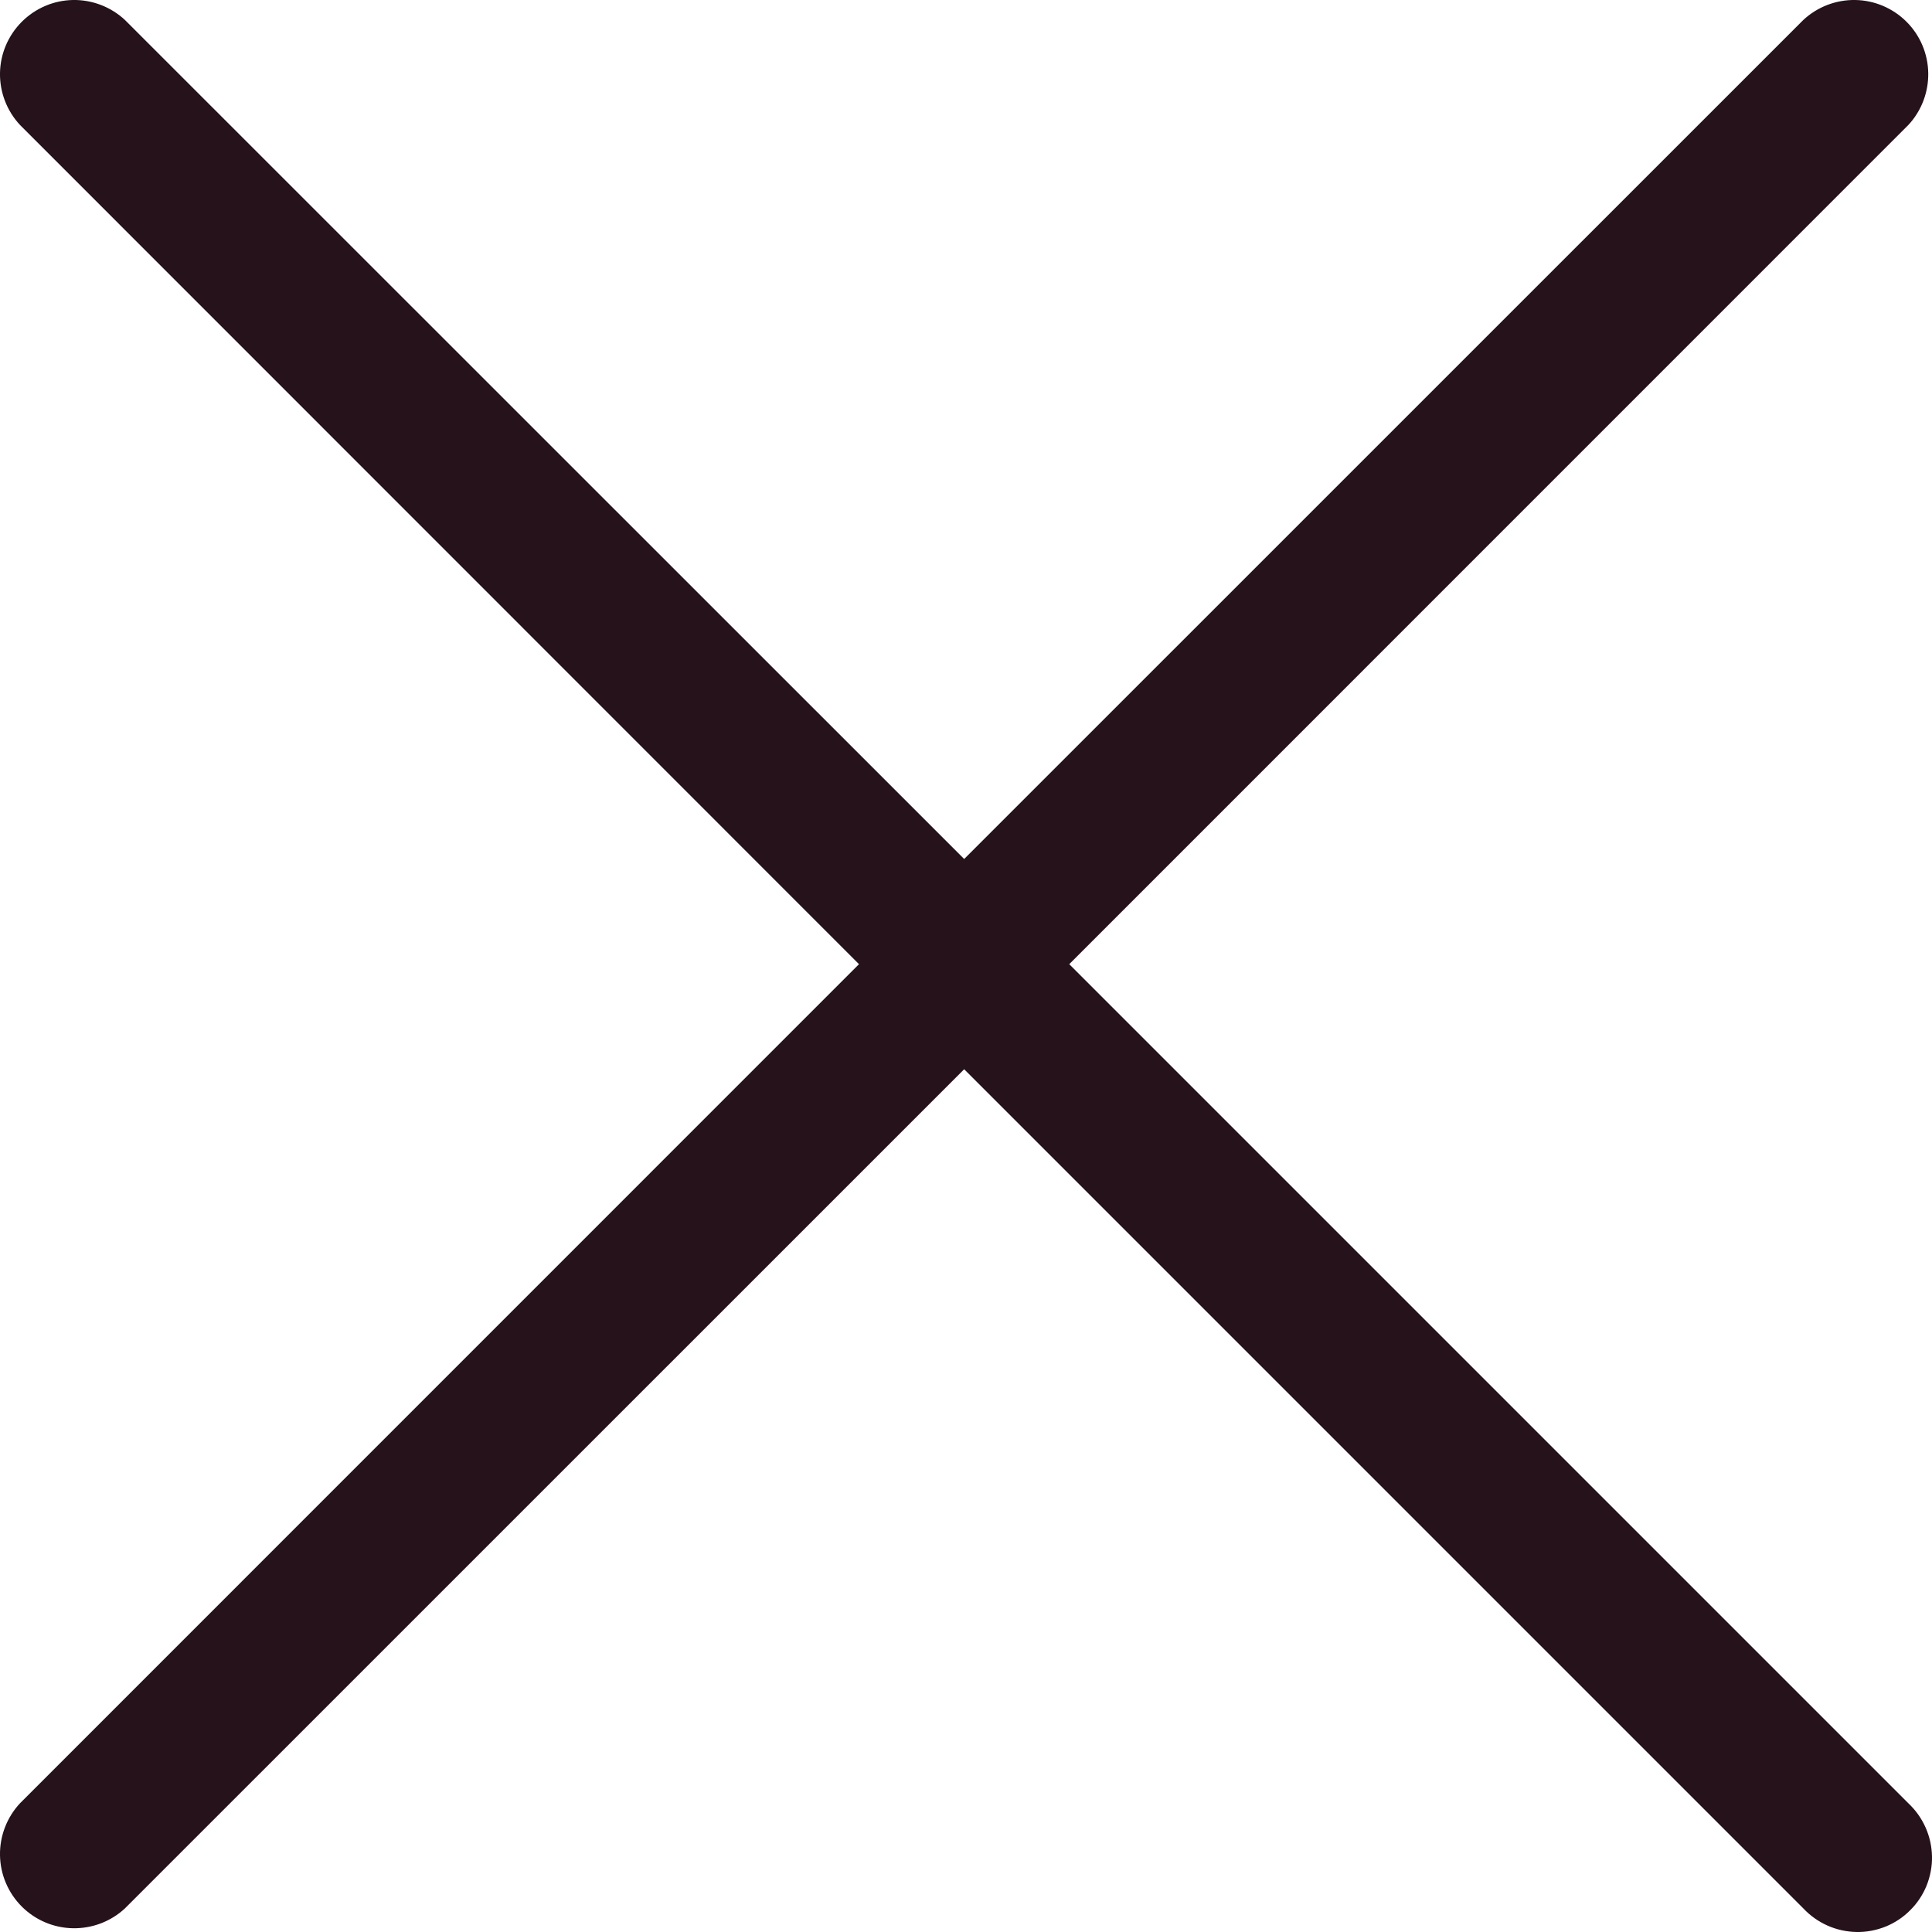 <svg width="18" height="18" viewBox="0 0 18 18" fill="none" xmlns="http://www.w3.org/2000/svg">
<path d="M17.78 16.801C17.848 16.865 17.902 16.941 17.94 17.026C17.978 17.111 17.998 17.203 18 17.296C18.002 17.388 17.984 17.481 17.95 17.567C17.915 17.653 17.863 17.732 17.797 17.797C17.732 17.863 17.653 17.915 17.567 17.95C17.481 17.984 17.388 18.002 17.296 18C17.203 17.998 17.111 17.978 17.026 17.94C16.941 17.902 16.865 17.848 16.801 17.78L8.983 9.962L1.164 17.78C1.033 17.902 0.859 17.968 0.68 17.965C0.501 17.962 0.33 17.89 0.203 17.763C0.076 17.636 0.003 17.465 0 17.285C-0.003 17.106 0.064 16.932 0.186 16.801L8.003 8.983L0.186 1.164C0.064 1.033 -0.003 0.859 0 0.68C0.003 0.501 0.076 0.33 0.203 0.203C0.33 0.076 0.501 0.003 0.68 0C0.859 -0.003 1.033 0.064 1.164 0.186L8.983 8.003L16.801 0.186C16.932 0.064 17.106 -0.003 17.285 0C17.465 0.003 17.636 0.076 17.763 0.203C17.89 0.33 17.962 0.501 17.965 0.68C17.968 0.859 17.902 1.033 17.78 1.164L9.962 8.983L17.78 16.801Z" fill="#25121B"/>
</svg>
